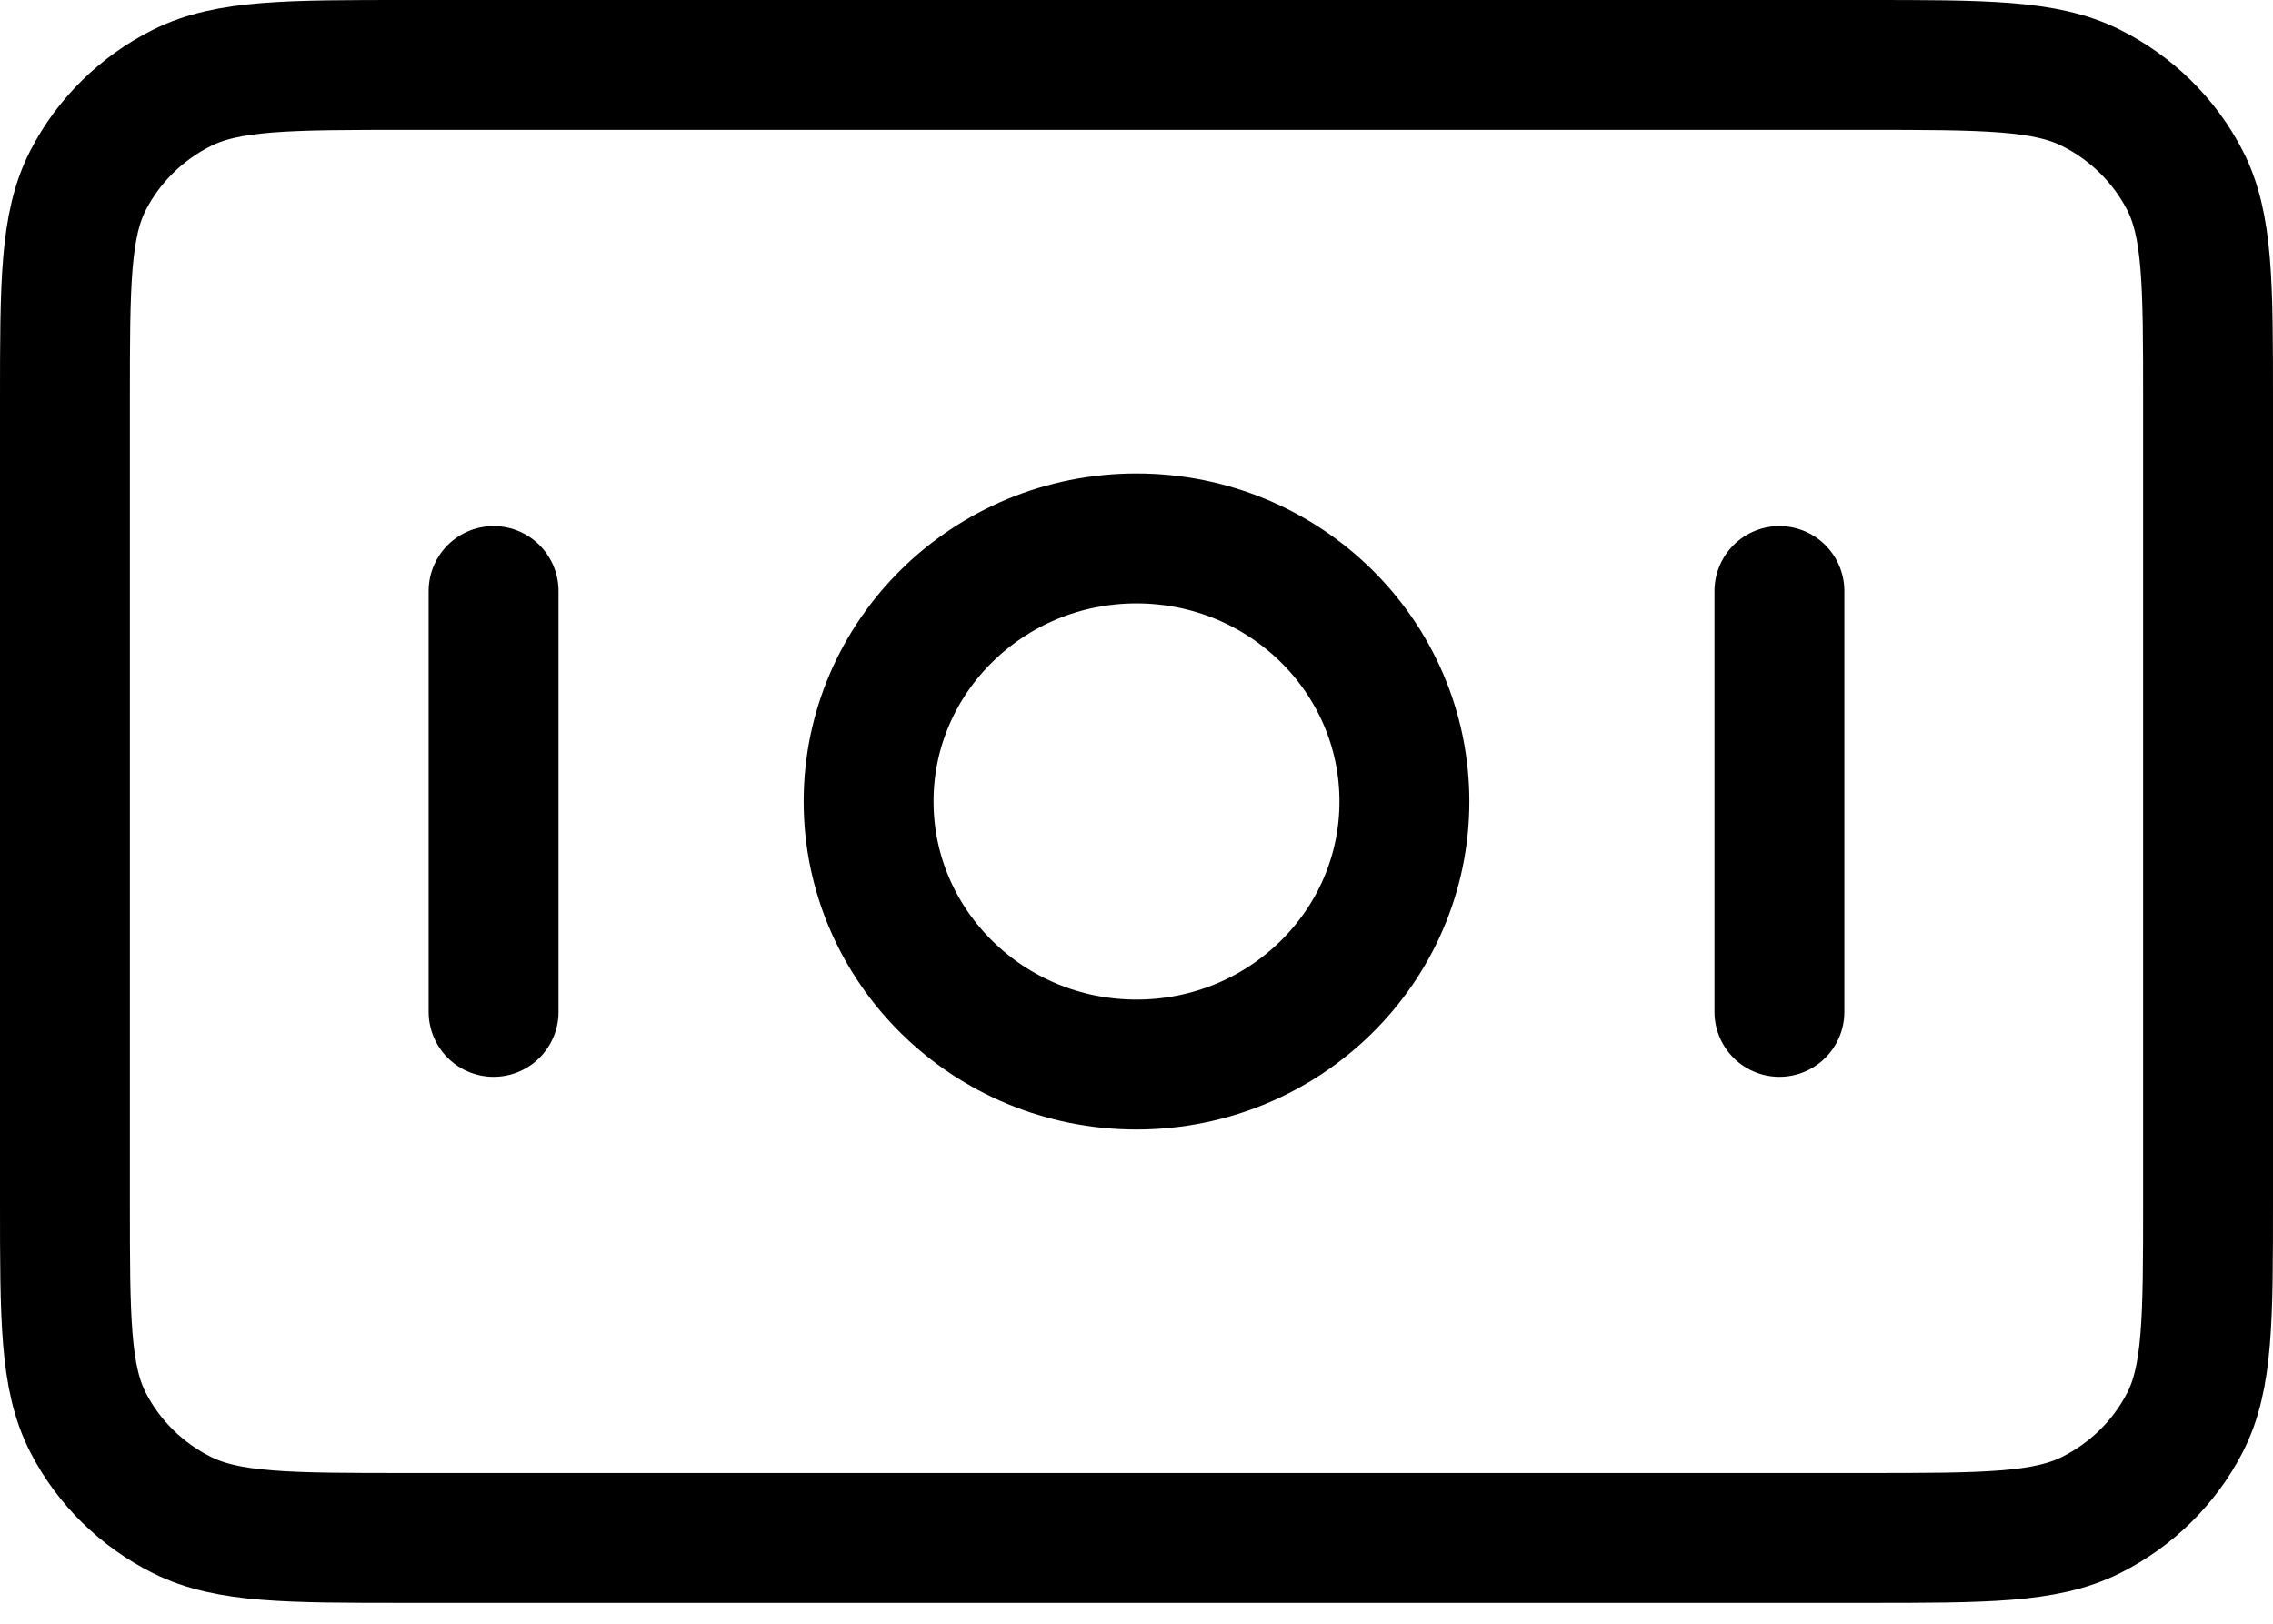 <svg width="35" height="25" viewBox="0 0 35 25" fill="none" xmlns="http://www.w3.org/2000/svg">
<path d="M7.6 9.1V15.579M27.4 9.1V15.579M1 6.184L1 18.495C1 20.31 1 21.217 1.36 21.91C1.676 22.52 2.181 23.015 2.802 23.326C3.508 23.679 4.432 23.679 6.28 23.679L28.72 23.679C30.568 23.679 31.492 23.679 32.198 23.326C32.819 23.015 33.324 22.52 33.64 21.91C34 21.217 34 20.31 34 18.495V6.184C34 4.369 34 3.462 33.64 2.769C33.324 2.159 32.819 1.664 32.198 1.353C31.492 1 30.568 1 28.72 1L6.28 1C4.432 1 3.508 1 2.802 1.353C2.181 1.664 1.676 2.159 1.36 2.769C1 3.462 1 4.369 1 6.184ZM21.625 12.34C21.625 14.576 19.778 16.39 17.5 16.39C15.222 16.39 13.375 14.576 13.375 12.34C13.375 10.103 15.222 8.29 17.5 8.29C19.778 8.29 21.625 10.103 21.625 12.34Z" stroke="black" stroke-width="2" stroke-linecap="round" stroke-linejoin="round"/>
</svg>

